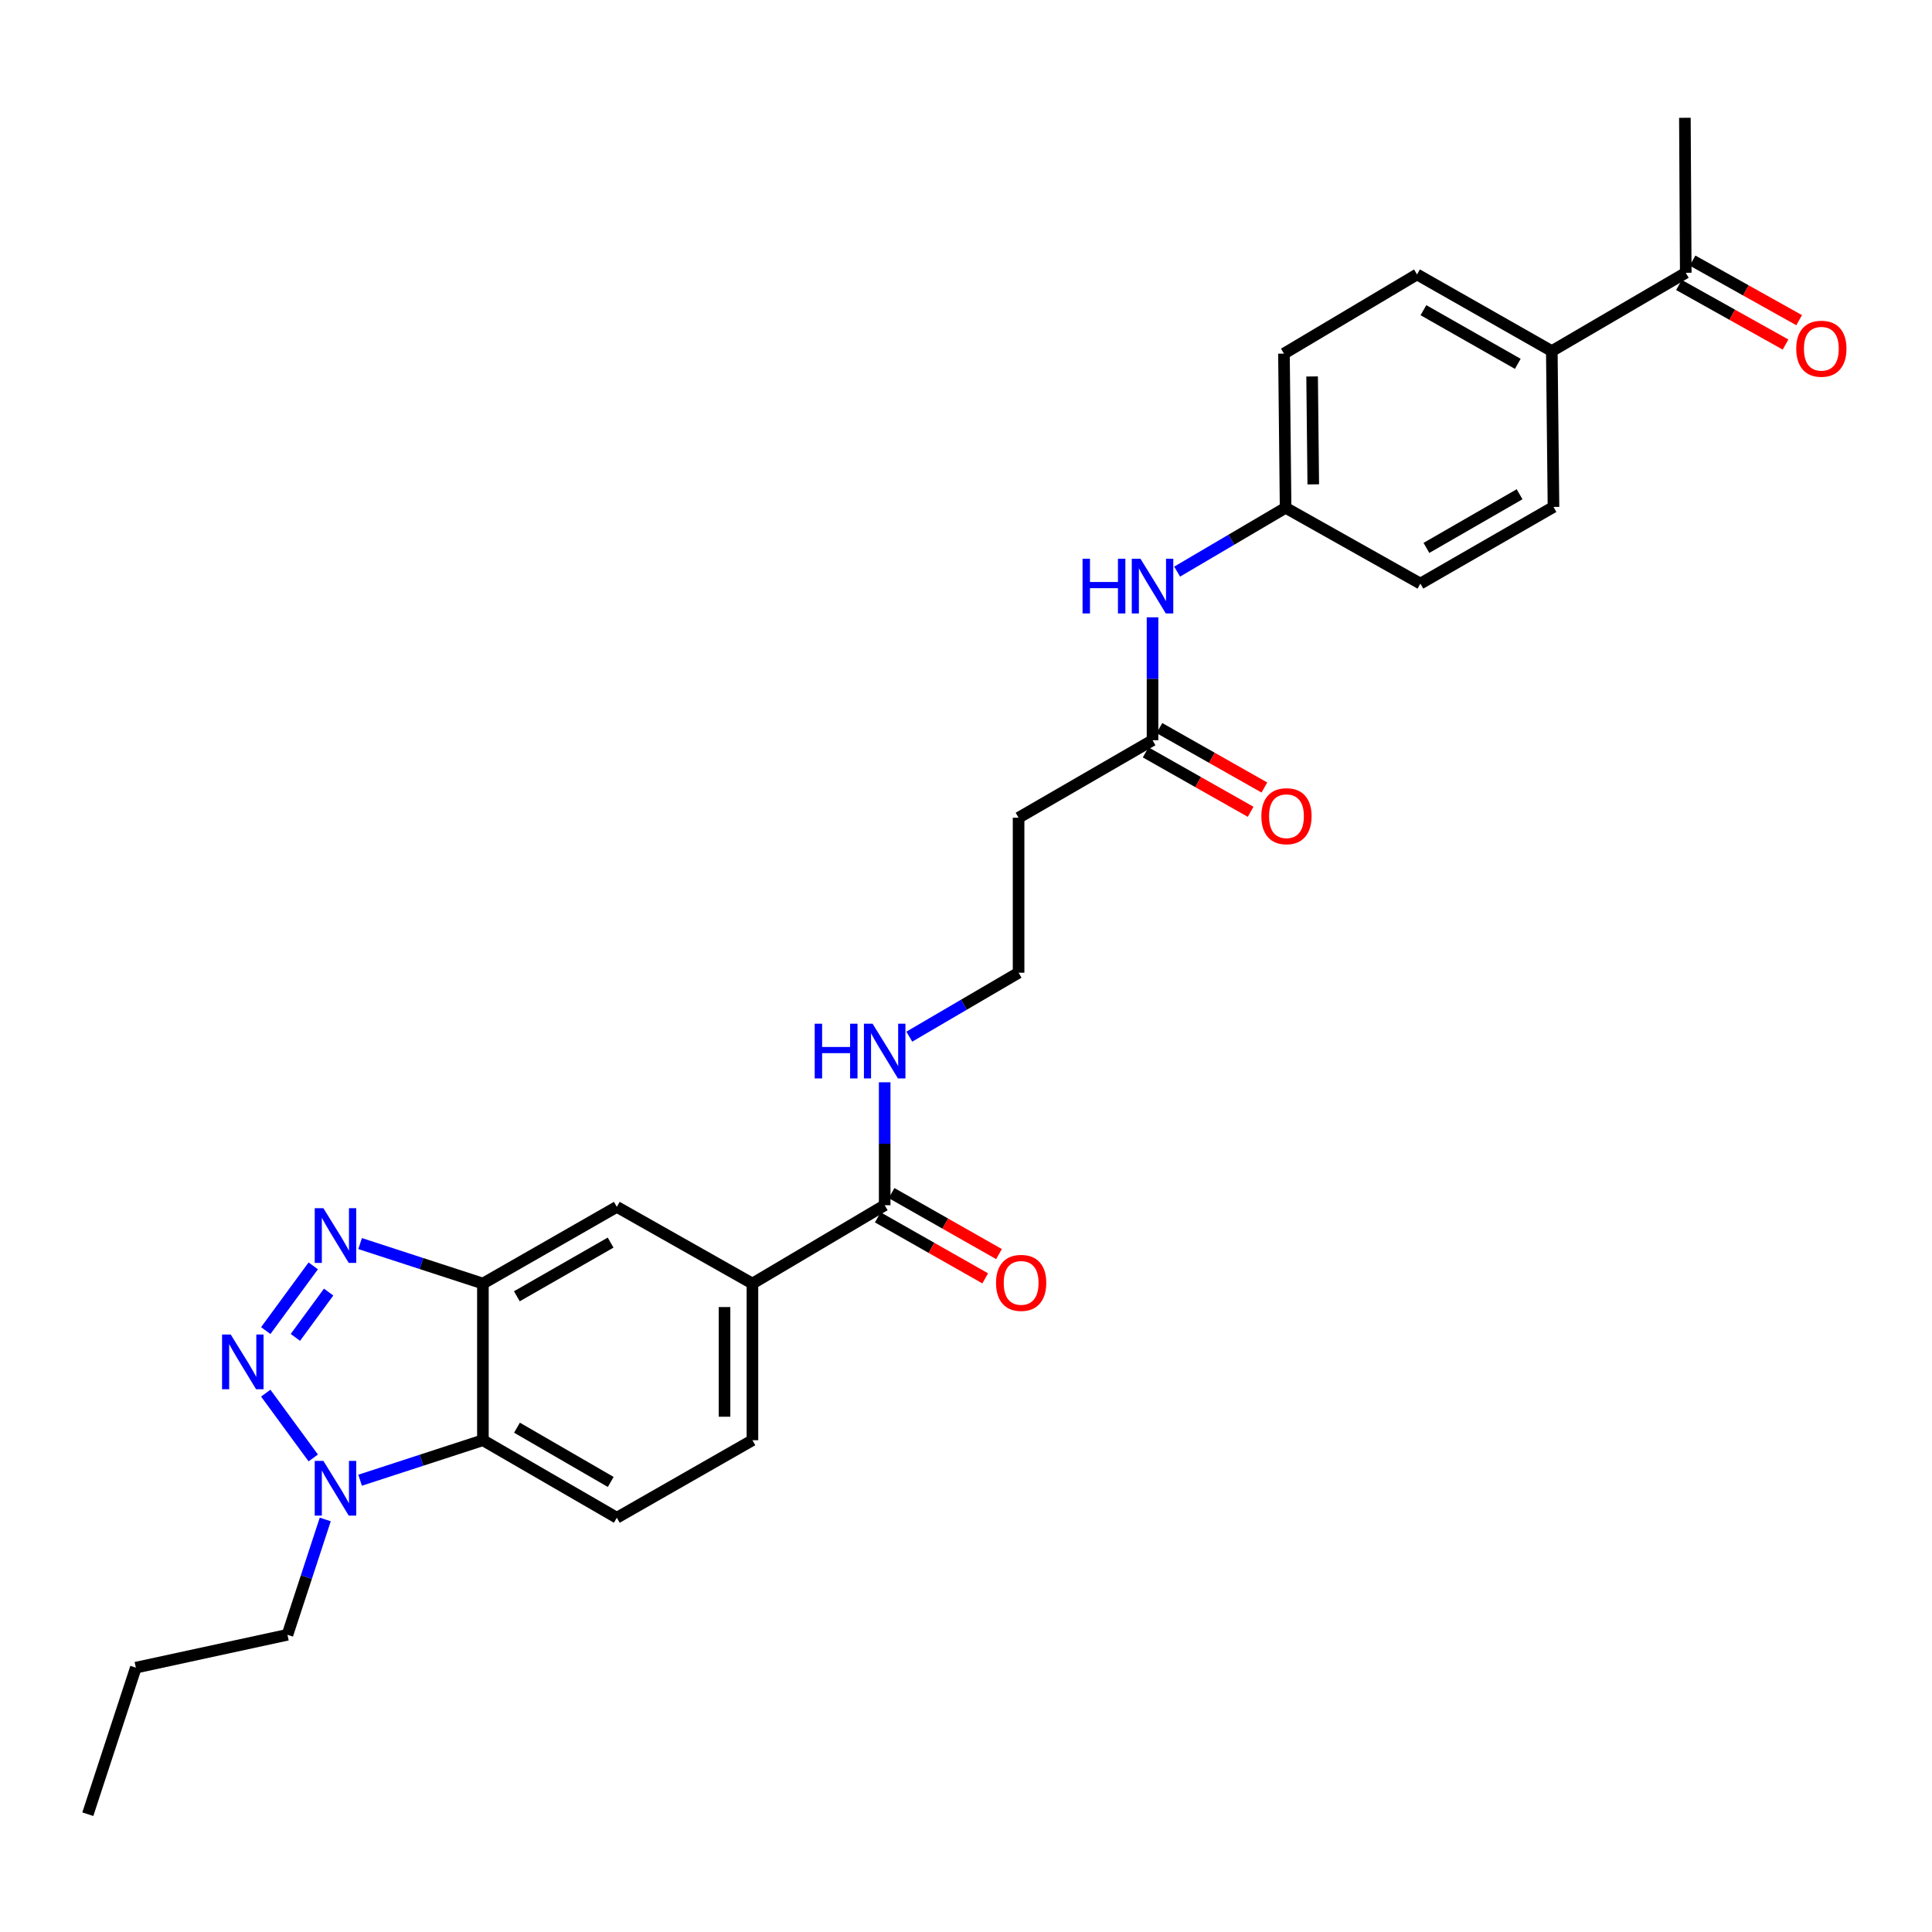 <?xml version='1.0' encoding='iso-8859-1'?>
<svg version='1.1' baseProfile='full'
              xmlns='http://www.w3.org/2000/svg'
                      xmlns:rdkit='http://www.rdkit.org/xml'
                      xmlns:xlink='http://www.w3.org/1999/xlink'
                  xml:space='preserve'
width='1000px' height='1000px' viewBox='0 0 1000 1000'>
<!-- END OF HEADER -->
<rect style='opacity:1.0;fill:#FFFFFF;stroke:none' width='1000' height='1000' x='0' y='0'> </rect>
<path class='bond-0' d='M 137.555,688.712 L 162.136,655.209' style='fill:none;fill-rule:evenodd;stroke:#0000FF;stroke-width:6px;stroke-linecap:butt;stroke-linejoin:miter;stroke-opacity:1' />
<path class='bond-0' d='M 152.891,692.233 L 170.098,668.781' style='fill:none;fill-rule:evenodd;stroke:#0000FF;stroke-width:6px;stroke-linecap:butt;stroke-linejoin:miter;stroke-opacity:1' />
<path class='bond-2' d='M 137.549,721.087 L 162.143,754.628' style='fill:none;fill-rule:evenodd;stroke:#0000FF;stroke-width:6px;stroke-linecap:butt;stroke-linejoin:miter;stroke-opacity:1' />
<path class='bond-1' d='M 186.391,643.673 L 218.171,654.019' style='fill:none;fill-rule:evenodd;stroke:#0000FF;stroke-width:6px;stroke-linecap:butt;stroke-linejoin:miter;stroke-opacity:1' />
<path class='bond-1' d='M 218.171,654.019 L 249.952,664.365' style='fill:none;fill-rule:evenodd;stroke:#000000;stroke-width:6px;stroke-linecap:butt;stroke-linejoin:miter;stroke-opacity:1' />
<path class='bond-6' d='M 249.952,664.365 L 319.268,624.675' style='fill:none;fill-rule:evenodd;stroke:#000000;stroke-width:6px;stroke-linecap:butt;stroke-linejoin:miter;stroke-opacity:1' />
<path class='bond-6' d='M 267.528,670.949 L 316.05,643.166' style='fill:none;fill-rule:evenodd;stroke:#000000;stroke-width:6px;stroke-linecap:butt;stroke-linejoin:miter;stroke-opacity:1' />
<path class='bond-28' d='M 249.952,664.365 L 249.952,745.456' style='fill:none;fill-rule:evenodd;stroke:#000000;stroke-width:6px;stroke-linecap:butt;stroke-linejoin:miter;stroke-opacity:1' />
<path class='bond-3' d='M 186.391,766.162 L 218.171,755.809' style='fill:none;fill-rule:evenodd;stroke:#0000FF;stroke-width:6px;stroke-linecap:butt;stroke-linejoin:miter;stroke-opacity:1' />
<path class='bond-3' d='M 218.171,755.809 L 249.952,745.456' style='fill:none;fill-rule:evenodd;stroke:#000000;stroke-width:6px;stroke-linecap:butt;stroke-linejoin:miter;stroke-opacity:1' />
<path class='bond-24' d='M 168.35,786.47 L 158.568,816.317' style='fill:none;fill-rule:evenodd;stroke:#0000FF;stroke-width:6px;stroke-linecap:butt;stroke-linejoin:miter;stroke-opacity:1' />
<path class='bond-24' d='M 158.568,816.317 L 148.787,846.164' style='fill:none;fill-rule:evenodd;stroke:#000000;stroke-width:6px;stroke-linecap:butt;stroke-linejoin:miter;stroke-opacity:1' />
<path class='bond-8' d='M 249.952,745.456 L 319.268,785.58' style='fill:none;fill-rule:evenodd;stroke:#000000;stroke-width:6px;stroke-linecap:butt;stroke-linejoin:miter;stroke-opacity:1' />
<path class='bond-8' d='M 267.587,738.971 L 316.109,767.058' style='fill:none;fill-rule:evenodd;stroke:#000000;stroke-width:6px;stroke-linecap:butt;stroke-linejoin:miter;stroke-opacity:1' />
<path class='bond-4' d='M 457.909,623.824 L 389.459,664.365' style='fill:none;fill-rule:evenodd;stroke:#000000;stroke-width:6px;stroke-linecap:butt;stroke-linejoin:miter;stroke-opacity:1' />
<path class='bond-14' d='M 454.342,630.105 L 482.143,645.892' style='fill:none;fill-rule:evenodd;stroke:#000000;stroke-width:6px;stroke-linecap:butt;stroke-linejoin:miter;stroke-opacity:1' />
<path class='bond-14' d='M 482.143,645.892 L 509.944,661.678' style='fill:none;fill-rule:evenodd;stroke:#FF0000;stroke-width:6px;stroke-linecap:butt;stroke-linejoin:miter;stroke-opacity:1' />
<path class='bond-14' d='M 461.476,617.542 L 489.277,633.329' style='fill:none;fill-rule:evenodd;stroke:#000000;stroke-width:6px;stroke-linecap:butt;stroke-linejoin:miter;stroke-opacity:1' />
<path class='bond-14' d='M 489.277,633.329 L 517.078,649.115' style='fill:none;fill-rule:evenodd;stroke:#FF0000;stroke-width:6px;stroke-linecap:butt;stroke-linejoin:miter;stroke-opacity:1' />
<path class='bond-16' d='M 457.909,623.824 L 457.909,592.006' style='fill:none;fill-rule:evenodd;stroke:#000000;stroke-width:6px;stroke-linecap:butt;stroke-linejoin:miter;stroke-opacity:1' />
<path class='bond-16' d='M 457.909,592.006 L 457.909,560.188' style='fill:none;fill-rule:evenodd;stroke:#0000FF;stroke-width:6px;stroke-linecap:butt;stroke-linejoin:miter;stroke-opacity:1' />
<path class='bond-5' d='M 389.459,664.365 L 319.268,624.675' style='fill:none;fill-rule:evenodd;stroke:#000000;stroke-width:6px;stroke-linecap:butt;stroke-linejoin:miter;stroke-opacity:1' />
<path class='bond-29' d='M 389.459,664.365 L 389.459,745.456' style='fill:none;fill-rule:evenodd;stroke:#000000;stroke-width:6px;stroke-linecap:butt;stroke-linejoin:miter;stroke-opacity:1' />
<path class='bond-29' d='M 375.012,676.529 L 375.012,733.293' style='fill:none;fill-rule:evenodd;stroke:#000000;stroke-width:6px;stroke-linecap:butt;stroke-linejoin:miter;stroke-opacity:1' />
<path class='bond-7' d='M 596.549,383.143 L 527.217,423.259' style='fill:none;fill-rule:evenodd;stroke:#000000;stroke-width:6px;stroke-linecap:butt;stroke-linejoin:miter;stroke-opacity:1' />
<path class='bond-9' d='M 596.549,383.143 L 596.549,351.329' style='fill:none;fill-rule:evenodd;stroke:#000000;stroke-width:6px;stroke-linecap:butt;stroke-linejoin:miter;stroke-opacity:1' />
<path class='bond-9' d='M 596.549,351.329 L 596.549,319.515' style='fill:none;fill-rule:evenodd;stroke:#0000FF;stroke-width:6px;stroke-linecap:butt;stroke-linejoin:miter;stroke-opacity:1' />
<path class='bond-15' d='M 592.991,389.43 L 620.157,404.807' style='fill:none;fill-rule:evenodd;stroke:#000000;stroke-width:6px;stroke-linecap:butt;stroke-linejoin:miter;stroke-opacity:1' />
<path class='bond-15' d='M 620.157,404.807 L 647.324,420.185' style='fill:none;fill-rule:evenodd;stroke:#FF0000;stroke-width:6px;stroke-linecap:butt;stroke-linejoin:miter;stroke-opacity:1' />
<path class='bond-15' d='M 600.108,376.857 L 627.274,392.234' style='fill:none;fill-rule:evenodd;stroke:#000000;stroke-width:6px;stroke-linecap:butt;stroke-linejoin:miter;stroke-opacity:1' />
<path class='bond-15' d='M 627.274,392.234 L 654.441,407.612' style='fill:none;fill-rule:evenodd;stroke:#FF0000;stroke-width:6px;stroke-linecap:butt;stroke-linejoin:miter;stroke-opacity:1' />
<path class='bond-12' d='M 319.268,785.58 L 389.459,745.456' style='fill:none;fill-rule:evenodd;stroke:#000000;stroke-width:6px;stroke-linecap:butt;stroke-linejoin:miter;stroke-opacity:1' />
<path class='bond-20' d='M 609.287,295.864 L 637.356,279.346' style='fill:none;fill-rule:evenodd;stroke:#0000FF;stroke-width:6px;stroke-linecap:butt;stroke-linejoin:miter;stroke-opacity:1' />
<path class='bond-20' d='M 637.356,279.346 L 665.424,262.827' style='fill:none;fill-rule:evenodd;stroke:#000000;stroke-width:6px;stroke-linecap:butt;stroke-linejoin:miter;stroke-opacity:1' />
<path class='bond-10' d='M 872.546,141.194 L 803.214,181.72' style='fill:none;fill-rule:evenodd;stroke:#000000;stroke-width:6px;stroke-linecap:butt;stroke-linejoin:miter;stroke-opacity:1' />
<path class='bond-17' d='M 869.022,147.5 L 896.608,162.918' style='fill:none;fill-rule:evenodd;stroke:#000000;stroke-width:6px;stroke-linecap:butt;stroke-linejoin:miter;stroke-opacity:1' />
<path class='bond-17' d='M 896.608,162.918 L 924.195,178.336' style='fill:none;fill-rule:evenodd;stroke:#FF0000;stroke-width:6px;stroke-linecap:butt;stroke-linejoin:miter;stroke-opacity:1' />
<path class='bond-17' d='M 876.07,134.889 L 903.657,150.307' style='fill:none;fill-rule:evenodd;stroke:#000000;stroke-width:6px;stroke-linecap:butt;stroke-linejoin:miter;stroke-opacity:1' />
<path class='bond-17' d='M 903.657,150.307 L 931.243,165.725' style='fill:none;fill-rule:evenodd;stroke:#FF0000;stroke-width:6px;stroke-linecap:butt;stroke-linejoin:miter;stroke-opacity:1' />
<path class='bond-25' d='M 872.546,141.194 L 872.097,60.97' style='fill:none;fill-rule:evenodd;stroke:#000000;stroke-width:6px;stroke-linecap:butt;stroke-linejoin:miter;stroke-opacity:1' />
<path class='bond-11' d='M 803.214,181.72 L 733.448,142.045' style='fill:none;fill-rule:evenodd;stroke:#000000;stroke-width:6px;stroke-linecap:butt;stroke-linejoin:miter;stroke-opacity:1' />
<path class='bond-11' d='M 785.607,188.328 L 736.771,160.555' style='fill:none;fill-rule:evenodd;stroke:#000000;stroke-width:6px;stroke-linecap:butt;stroke-linejoin:miter;stroke-opacity:1' />
<path class='bond-30' d='M 803.214,181.72 L 804.081,262.394' style='fill:none;fill-rule:evenodd;stroke:#000000;stroke-width:6px;stroke-linecap:butt;stroke-linejoin:miter;stroke-opacity:1' />
<path class='bond-13' d='M 527.217,423.259 L 527.217,503.475' style='fill:none;fill-rule:evenodd;stroke:#000000;stroke-width:6px;stroke-linecap:butt;stroke-linejoin:miter;stroke-opacity:1' />
<path class='bond-21' d='M 470.656,536.573 L 498.937,520.024' style='fill:none;fill-rule:evenodd;stroke:#0000FF;stroke-width:6px;stroke-linecap:butt;stroke-linejoin:miter;stroke-opacity:1' />
<path class='bond-21' d='M 498.937,520.024 L 527.217,503.475' style='fill:none;fill-rule:evenodd;stroke:#000000;stroke-width:6px;stroke-linecap:butt;stroke-linejoin:miter;stroke-opacity:1' />
<path class='bond-18' d='M 804.081,262.394 L 735.19,302.068' style='fill:none;fill-rule:evenodd;stroke:#000000;stroke-width:6px;stroke-linecap:butt;stroke-linejoin:miter;stroke-opacity:1' />
<path class='bond-18' d='M 786.537,255.825 L 738.313,283.597' style='fill:none;fill-rule:evenodd;stroke:#000000;stroke-width:6px;stroke-linecap:butt;stroke-linejoin:miter;stroke-opacity:1' />
<path class='bond-19' d='M 733.448,142.045 L 664.573,183.036' style='fill:none;fill-rule:evenodd;stroke:#000000;stroke-width:6px;stroke-linecap:butt;stroke-linejoin:miter;stroke-opacity:1' />
<path class='bond-22' d='M 665.424,262.827 L 735.19,302.068' style='fill:none;fill-rule:evenodd;stroke:#000000;stroke-width:6px;stroke-linecap:butt;stroke-linejoin:miter;stroke-opacity:1' />
<path class='bond-23' d='M 665.424,262.827 L 664.573,183.036' style='fill:none;fill-rule:evenodd;stroke:#000000;stroke-width:6px;stroke-linecap:butt;stroke-linejoin:miter;stroke-opacity:1' />
<path class='bond-23' d='M 679.743,250.704 L 679.148,194.851' style='fill:none;fill-rule:evenodd;stroke:#000000;stroke-width:6px;stroke-linecap:butt;stroke-linejoin:miter;stroke-opacity:1' />
<path class='bond-26' d='M 148.787,846.164 L 70.312,863.172' style='fill:none;fill-rule:evenodd;stroke:#000000;stroke-width:6px;stroke-linecap:butt;stroke-linejoin:miter;stroke-opacity:1' />
<path class='bond-27' d='M 70.312,863.172 L 45.455,939.03' style='fill:none;fill-rule:evenodd;stroke:#000000;stroke-width:6px;stroke-linecap:butt;stroke-linejoin:miter;stroke-opacity:1' />
<path  class='atom-0' d='M 119.419 690.739
L 128.699 705.739
Q 129.619 707.219, 131.099 709.899
Q 132.579 712.579, 132.659 712.739
L 132.659 690.739
L 136.419 690.739
L 136.419 719.059
L 132.539 719.059
L 122.579 702.659
Q 121.419 700.739, 120.179 698.539
Q 118.979 696.339, 118.619 695.659
L 118.619 719.059
L 114.939 719.059
L 114.939 690.739
L 119.419 690.739
' fill='#0000FF'/>
<path  class='atom-1' d='M 167.385 625.363
L 176.665 640.363
Q 177.585 641.843, 179.065 644.523
Q 180.545 647.203, 180.625 647.363
L 180.625 625.363
L 184.385 625.363
L 184.385 653.683
L 180.505 653.683
L 170.545 637.283
Q 169.385 635.363, 168.145 633.163
Q 166.945 630.963, 166.585 630.283
L 166.585 653.683
L 162.905 653.683
L 162.905 625.363
L 167.385 625.363
' fill='#0000FF'/>
<path  class='atom-3' d='M 167.385 756.154
L 176.665 771.154
Q 177.585 772.634, 179.065 775.314
Q 180.545 777.994, 180.625 778.154
L 180.625 756.154
L 184.385 756.154
L 184.385 784.474
L 180.505 784.474
L 170.545 768.074
Q 169.385 766.154, 168.145 763.954
Q 166.945 761.754, 166.585 761.074
L 166.585 784.474
L 162.905 784.474
L 162.905 756.154
L 167.385 756.154
' fill='#0000FF'/>
<path  class='atom-10' d='M 560.329 289.2
L 564.169 289.2
L 564.169 301.24
L 578.649 301.24
L 578.649 289.2
L 582.489 289.2
L 582.489 317.52
L 578.649 317.52
L 578.649 304.44
L 564.169 304.44
L 564.169 317.52
L 560.329 317.52
L 560.329 289.2
' fill='#0000FF'/>
<path  class='atom-10' d='M 590.289 289.2
L 599.569 304.2
Q 600.489 305.68, 601.969 308.36
Q 603.449 311.04, 603.529 311.2
L 603.529 289.2
L 607.289 289.2
L 607.289 317.52
L 603.409 317.52
L 593.449 301.12
Q 592.289 299.2, 591.049 297
Q 589.849 294.8, 589.489 294.12
L 589.489 317.52
L 585.809 317.52
L 585.809 289.2
L 590.289 289.2
' fill='#0000FF'/>
<path  class='atom-15' d='M 515.541 664.012
Q 515.541 657.212, 518.901 653.412
Q 522.261 649.612, 528.541 649.612
Q 534.821 649.612, 538.181 653.412
Q 541.541 657.212, 541.541 664.012
Q 541.541 670.892, 538.141 674.812
Q 534.741 678.692, 528.541 678.692
Q 522.301 678.692, 518.901 674.812
Q 515.541 670.932, 515.541 664.012
M 528.541 675.492
Q 532.861 675.492, 535.181 672.612
Q 537.541 669.692, 537.541 664.012
Q 537.541 658.452, 535.181 655.652
Q 532.861 652.812, 528.541 652.812
Q 524.221 652.812, 521.861 655.612
Q 519.541 658.412, 519.541 664.012
Q 519.541 669.732, 521.861 672.612
Q 524.221 675.492, 528.541 675.492
' fill='#FF0000'/>
<path  class='atom-16' d='M 652.874 422.464
Q 652.874 415.664, 656.234 411.864
Q 659.594 408.064, 665.874 408.064
Q 672.154 408.064, 675.514 411.864
Q 678.874 415.664, 678.874 422.464
Q 678.874 429.344, 675.474 433.264
Q 672.074 437.144, 665.874 437.144
Q 659.634 437.144, 656.234 433.264
Q 652.874 429.384, 652.874 422.464
M 665.874 433.944
Q 670.194 433.944, 672.514 431.064
Q 674.874 428.144, 674.874 422.464
Q 674.874 416.904, 672.514 414.104
Q 670.194 411.264, 665.874 411.264
Q 661.554 411.264, 659.194 414.064
Q 656.874 416.864, 656.874 422.464
Q 656.874 428.184, 659.194 431.064
Q 661.554 433.944, 665.874 433.944
' fill='#FF0000'/>
<path  class='atom-17' d='M 421.689 529.873
L 425.529 529.873
L 425.529 541.913
L 440.009 541.913
L 440.009 529.873
L 443.849 529.873
L 443.849 558.193
L 440.009 558.193
L 440.009 545.113
L 425.529 545.113
L 425.529 558.193
L 421.689 558.193
L 421.689 529.873
' fill='#0000FF'/>
<path  class='atom-17' d='M 451.649 529.873
L 460.929 544.873
Q 461.849 546.353, 463.329 549.033
Q 464.809 551.713, 464.889 551.873
L 464.889 529.873
L 468.649 529.873
L 468.649 558.193
L 464.769 558.193
L 454.809 541.793
Q 453.649 539.873, 452.409 537.673
Q 451.209 535.473, 450.849 534.793
L 450.849 558.193
L 447.169 558.193
L 447.169 529.873
L 451.649 529.873
' fill='#0000FF'/>
<path  class='atom-18' d='M 929.729 180.5
Q 929.729 173.7, 933.089 169.9
Q 936.449 166.1, 942.729 166.1
Q 949.009 166.1, 952.369 169.9
Q 955.729 173.7, 955.729 180.5
Q 955.729 187.38, 952.329 191.3
Q 948.929 195.18, 942.729 195.18
Q 936.489 195.18, 933.089 191.3
Q 929.729 187.42, 929.729 180.5
M 942.729 191.98
Q 947.049 191.98, 949.369 189.1
Q 951.729 186.18, 951.729 180.5
Q 951.729 174.94, 949.369 172.14
Q 947.049 169.3, 942.729 169.3
Q 938.409 169.3, 936.049 172.1
Q 933.729 174.9, 933.729 180.5
Q 933.729 186.22, 936.049 189.1
Q 938.409 191.98, 942.729 191.98
' fill='#FF0000'/>
</svg>
